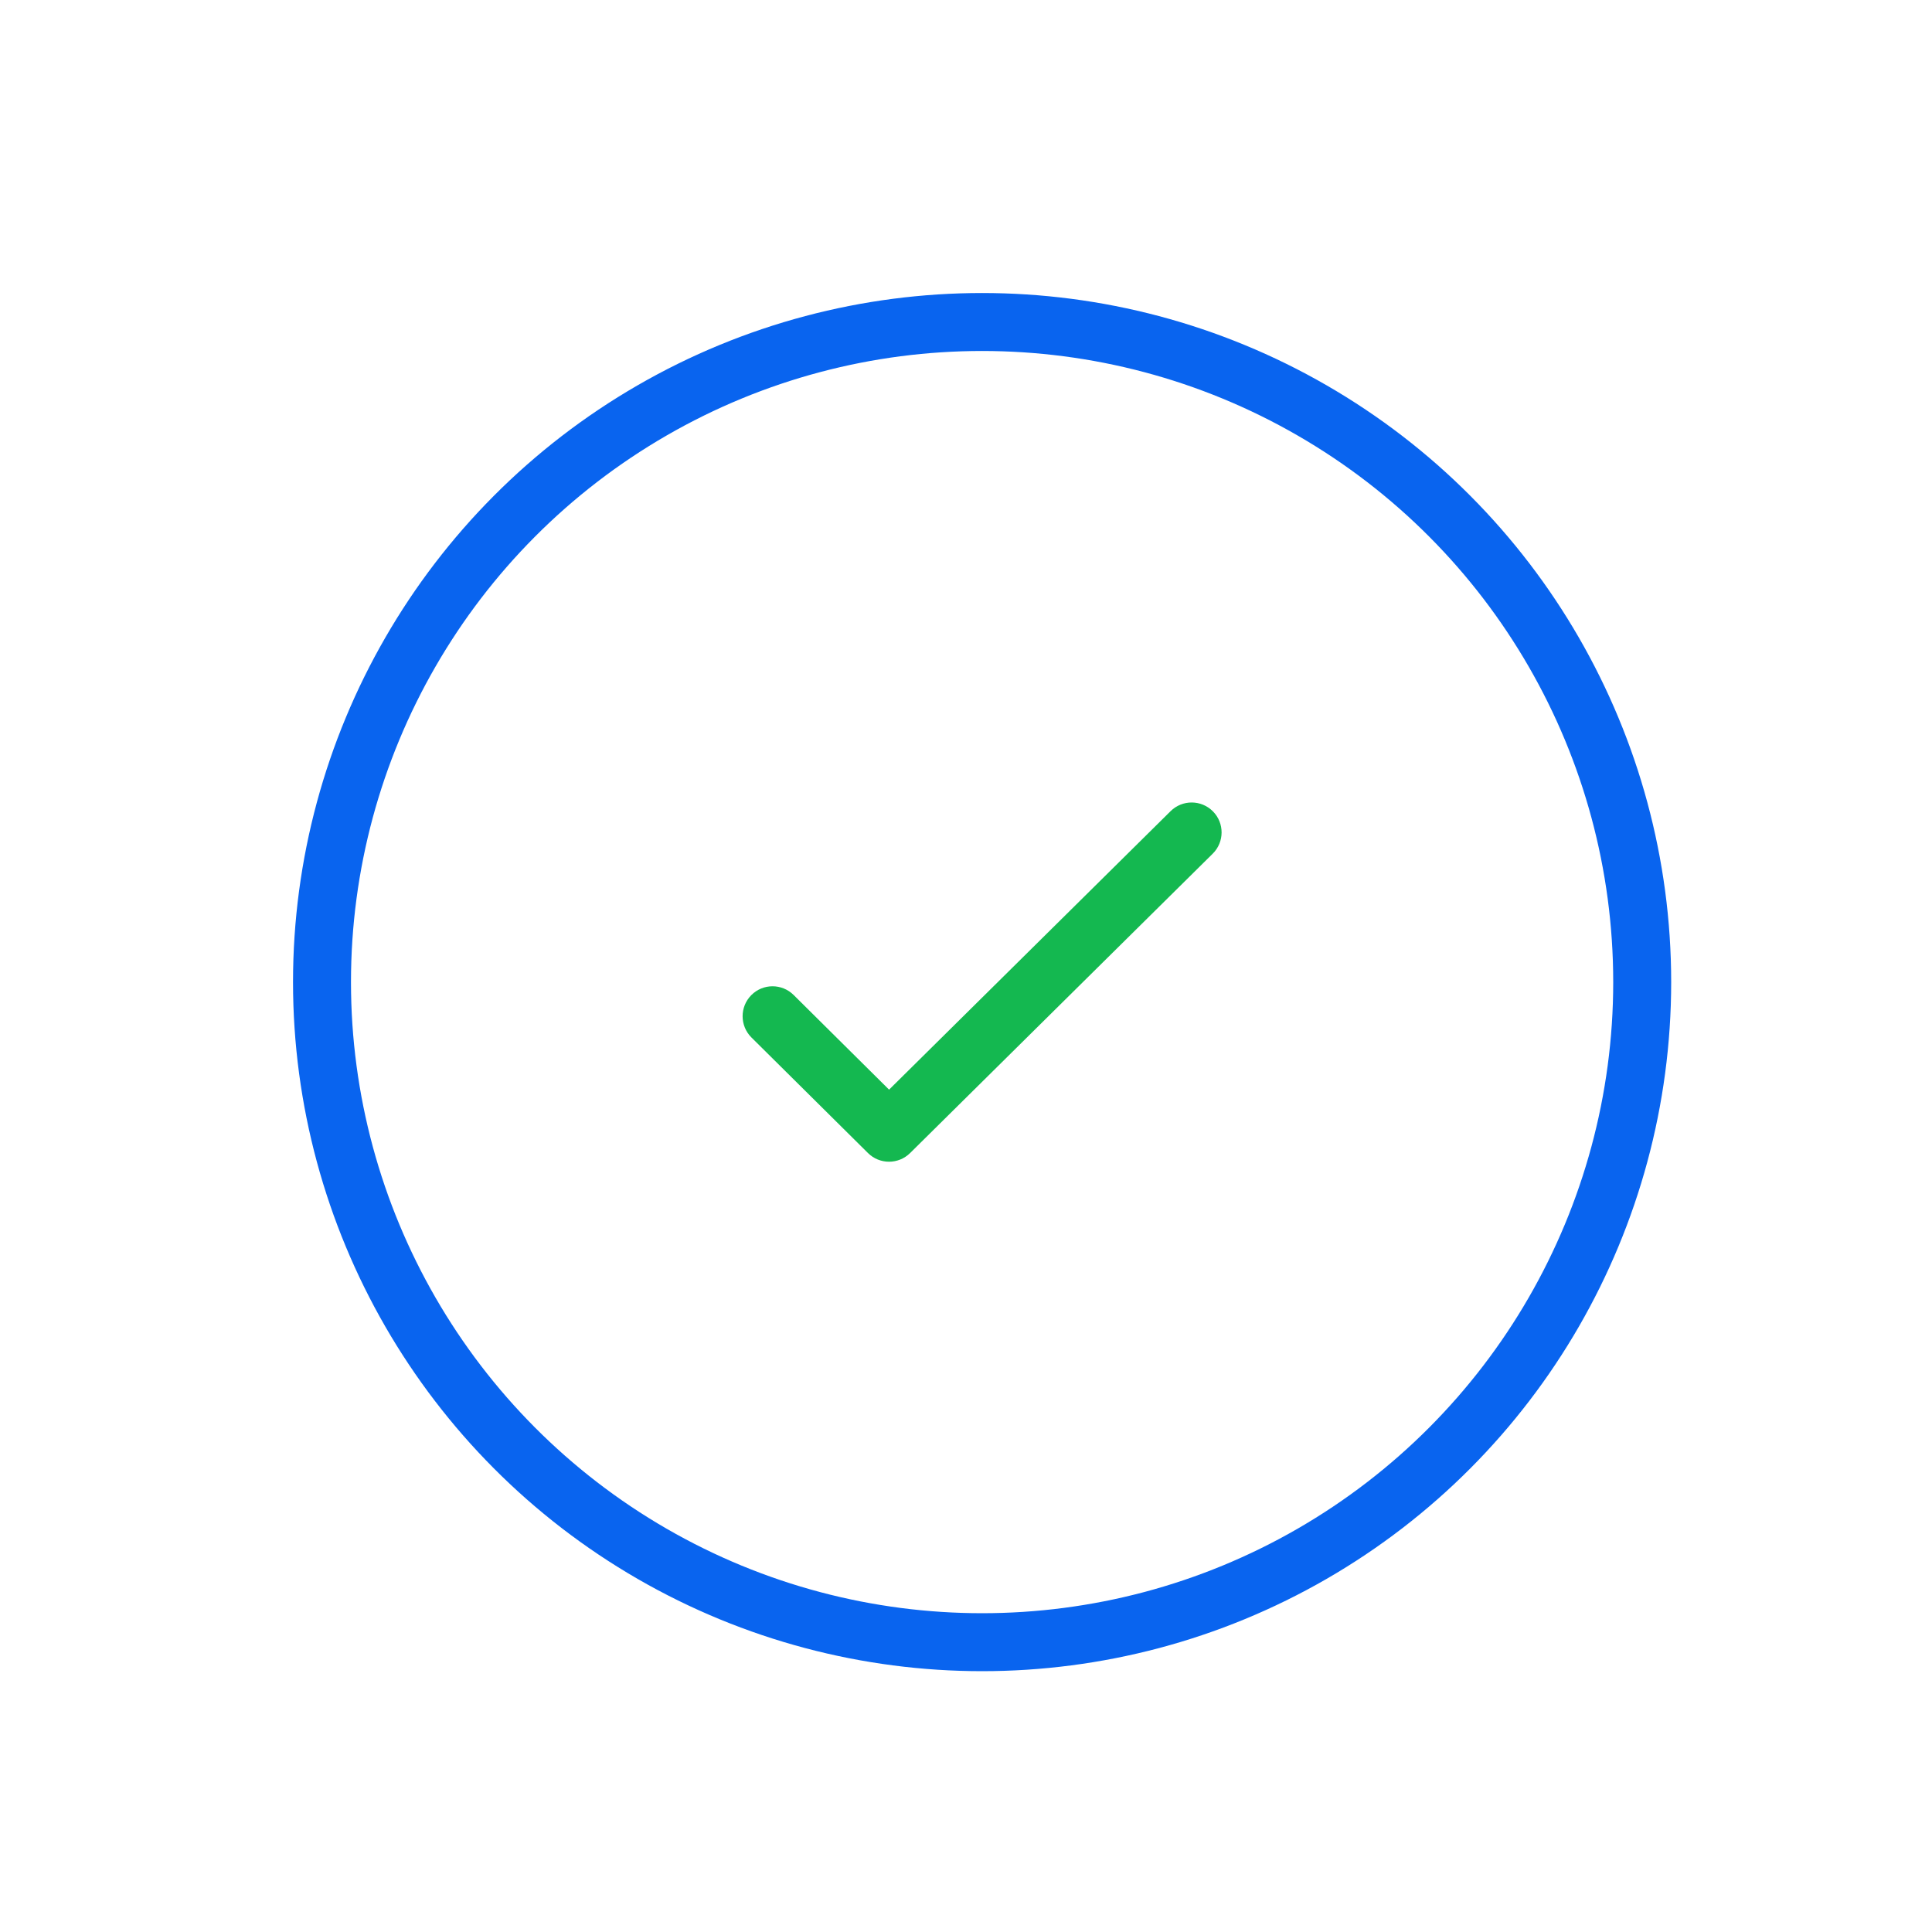 <?xml version="1.0" encoding="UTF-8"?>
<svg xmlns="http://www.w3.org/2000/svg" xmlns:xlink="http://www.w3.org/1999/xlink" width="60px" height="60px" viewBox="0 0 60 60" version="1.1">
    <g class="svg-60-checkvorteil" stroke="none" stroke-width="1" fill="none" fill-rule="evenodd">
        <g class="svg-60-movedomain-icon-blue" fill="#FF0000" fill-opacity="0">
            <rect x="0" y="0" width="60" height="60"/>
        </g>
        <circle stroke="#0964EF" stroke-width="1.8" cx="30.5" cy="30.5" r="20.5"/>
        <g transform="translate(22, 22)">
            <g>
                <rect fill-opacity="0" fill="#FF0000" x="0" y="0" width="17" height="17"/>
                <path d="M5.611,11.84 L14.354,3.191 C14.719,2.83 15.308,2.833 15.669,3.198 C16.03,3.563 16.027,4.151 15.662,4.512 L6.264,13.809 C5.901,14.168 5.318,14.168 4.955,13.808 L1.337,10.22 C0.973,9.858 0.971,9.27 1.332,8.905 C1.694,8.54 2.282,8.538 2.647,8.9 L5.611,11.84 Z" fill="#14B850" fill-rule="nonzero"/>
            </g>
        </g>
    </g>
</svg>

